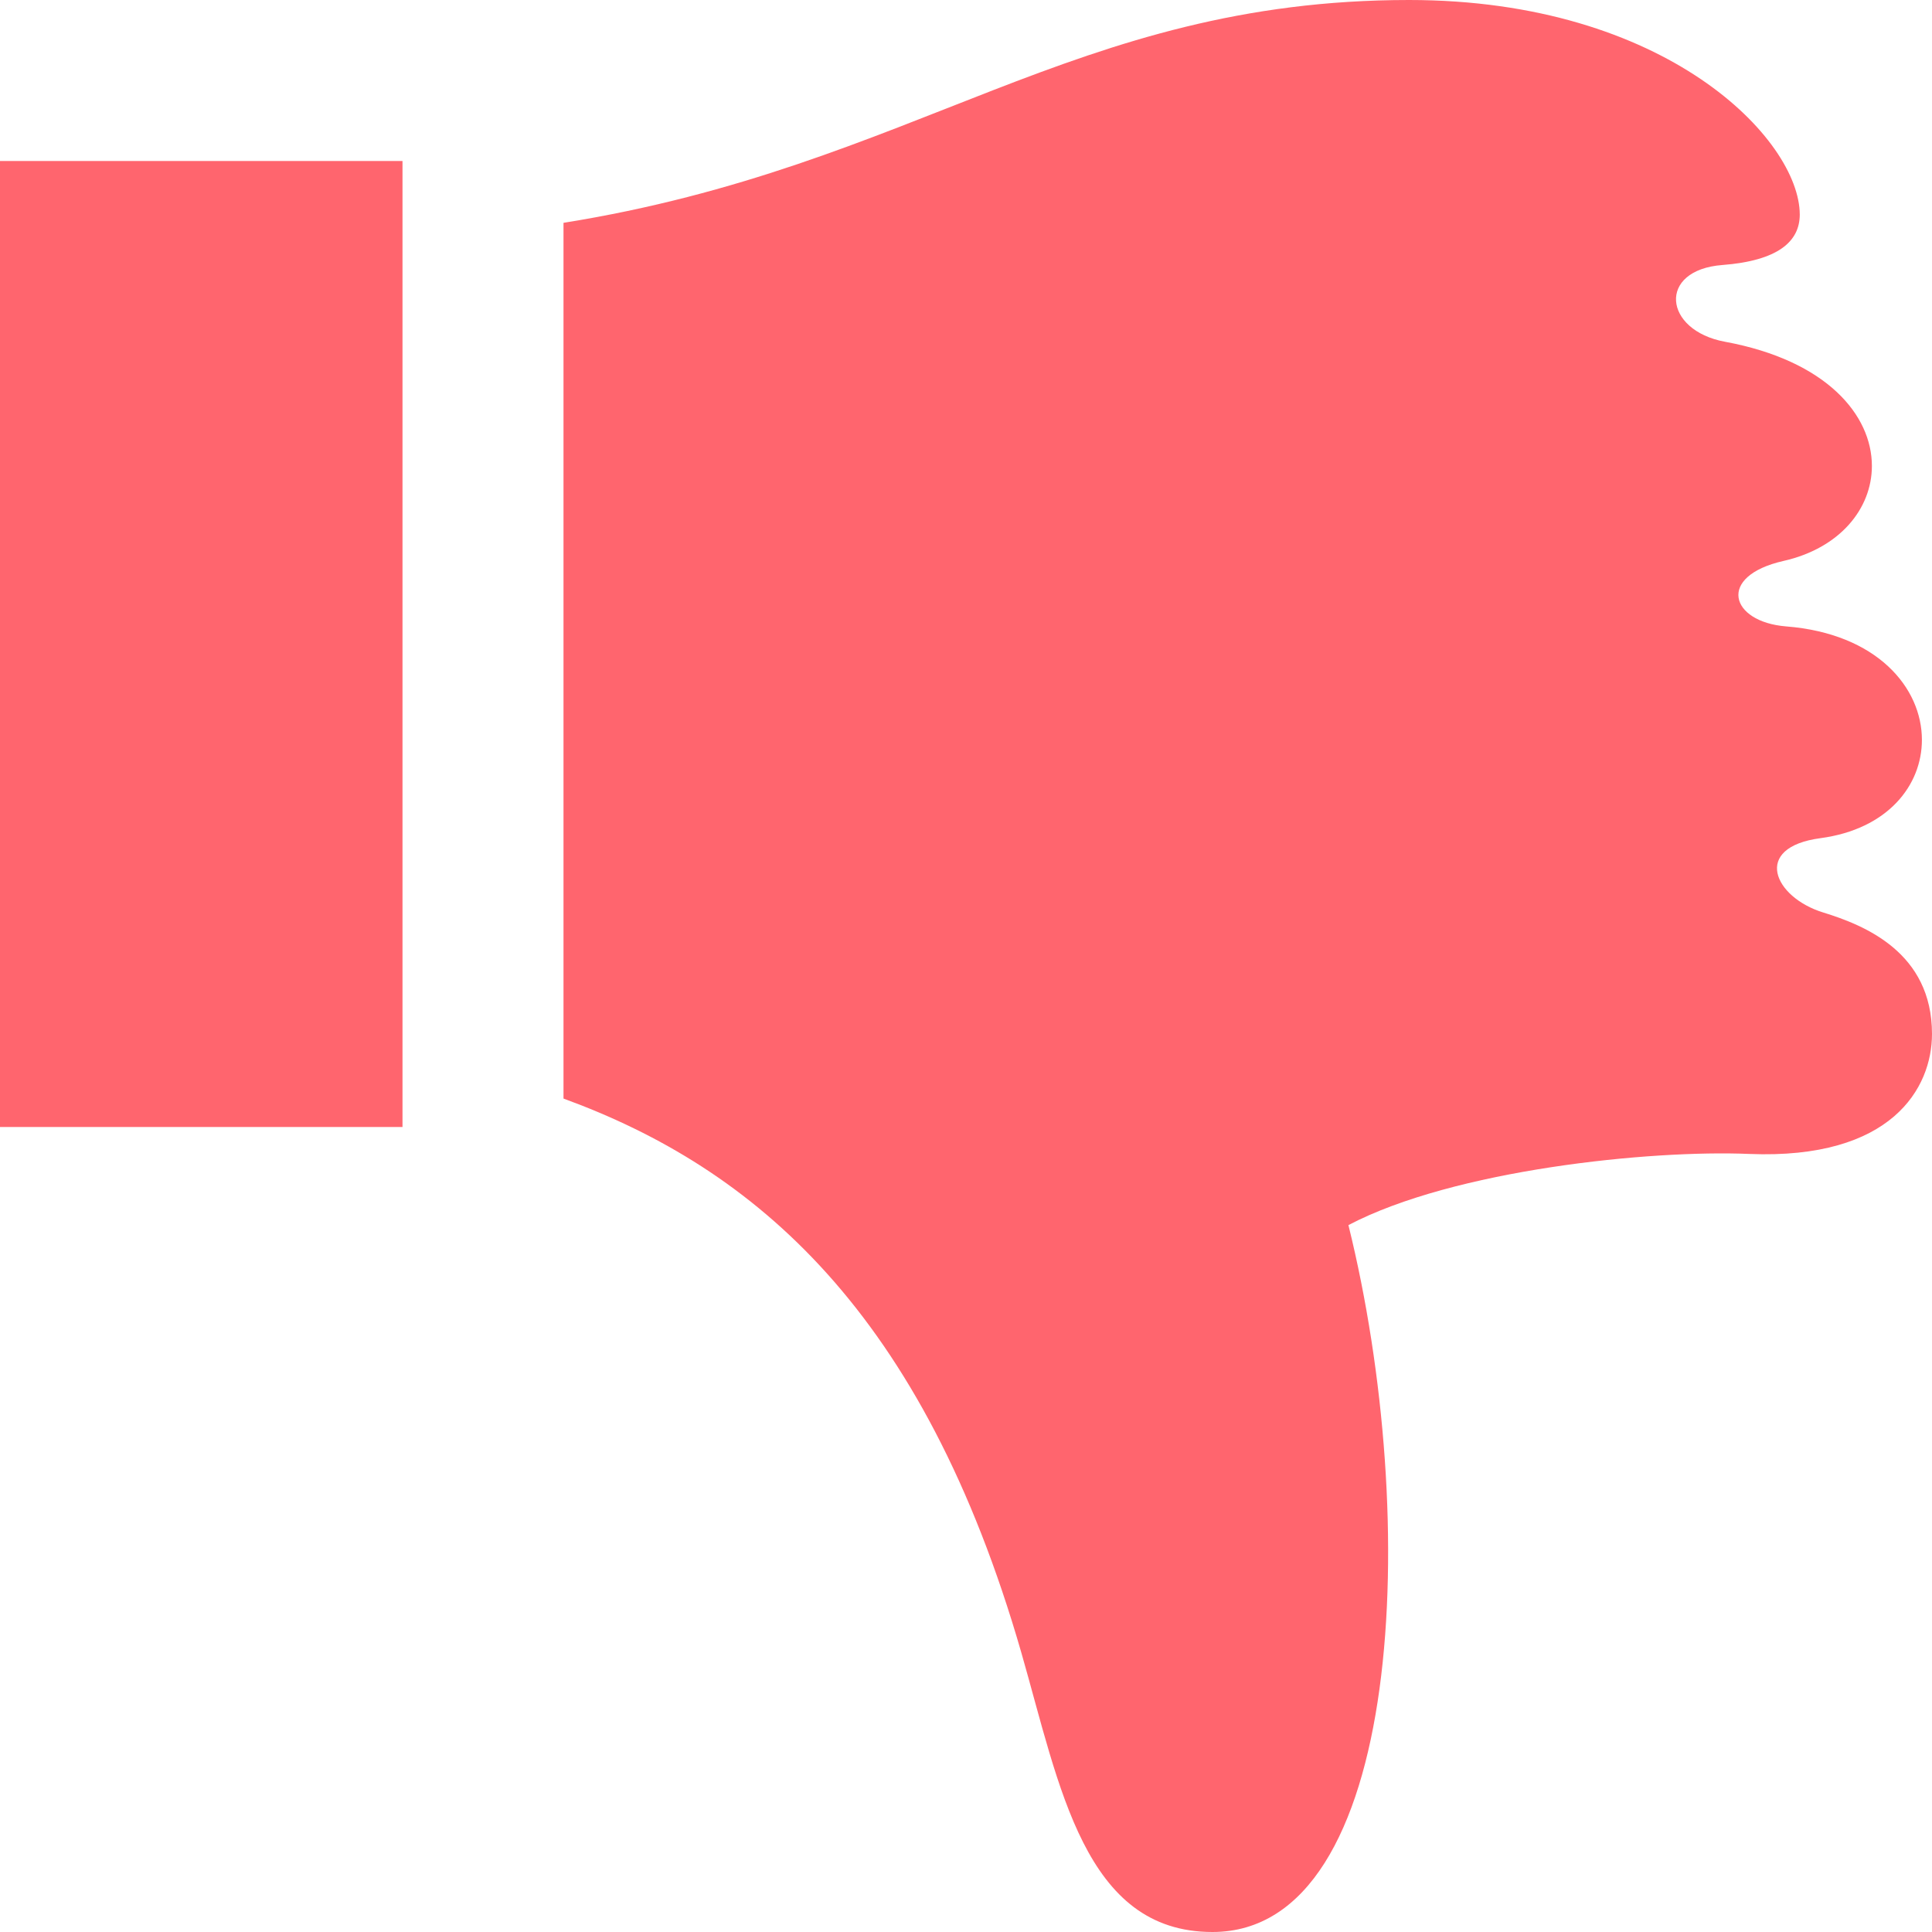 <svg xmlns="http://www.w3.org/2000/svg" width="18" height="18" fill="none"><path fill="#FF656E" d="M3.75 10.5H0v-9h3.75v9zm14.156-3.607c0-.484-.416-.99-1.266-1.057-.521-.042-.65-.468-.023-.61.526-.119.823-.488.823-.885 0-.472-.419-.982-1.369-1.157-.575-.106-.632-.669-.023-.715.516-.04.72-.218.72-.47C16.767 1.302 15.528 0 13.128 0c-3.12 0-4.591 1.55-7.878 2.076v8.159c1.781.651 3.35 1.982 4.266 5.164.358 1.246.586 2.601 1.78 2.601 1.782 0 1.946-3.844 1.267-6.586.983-.516 2.813-.702 3.734-.663 1.328.054 1.703-.614 1.703-1.118 0-.758-.625-1.012-1.015-1.132-.457-.141-.667-.606-.024-.692.627-.084.945-.492.945-.916z"/></svg>